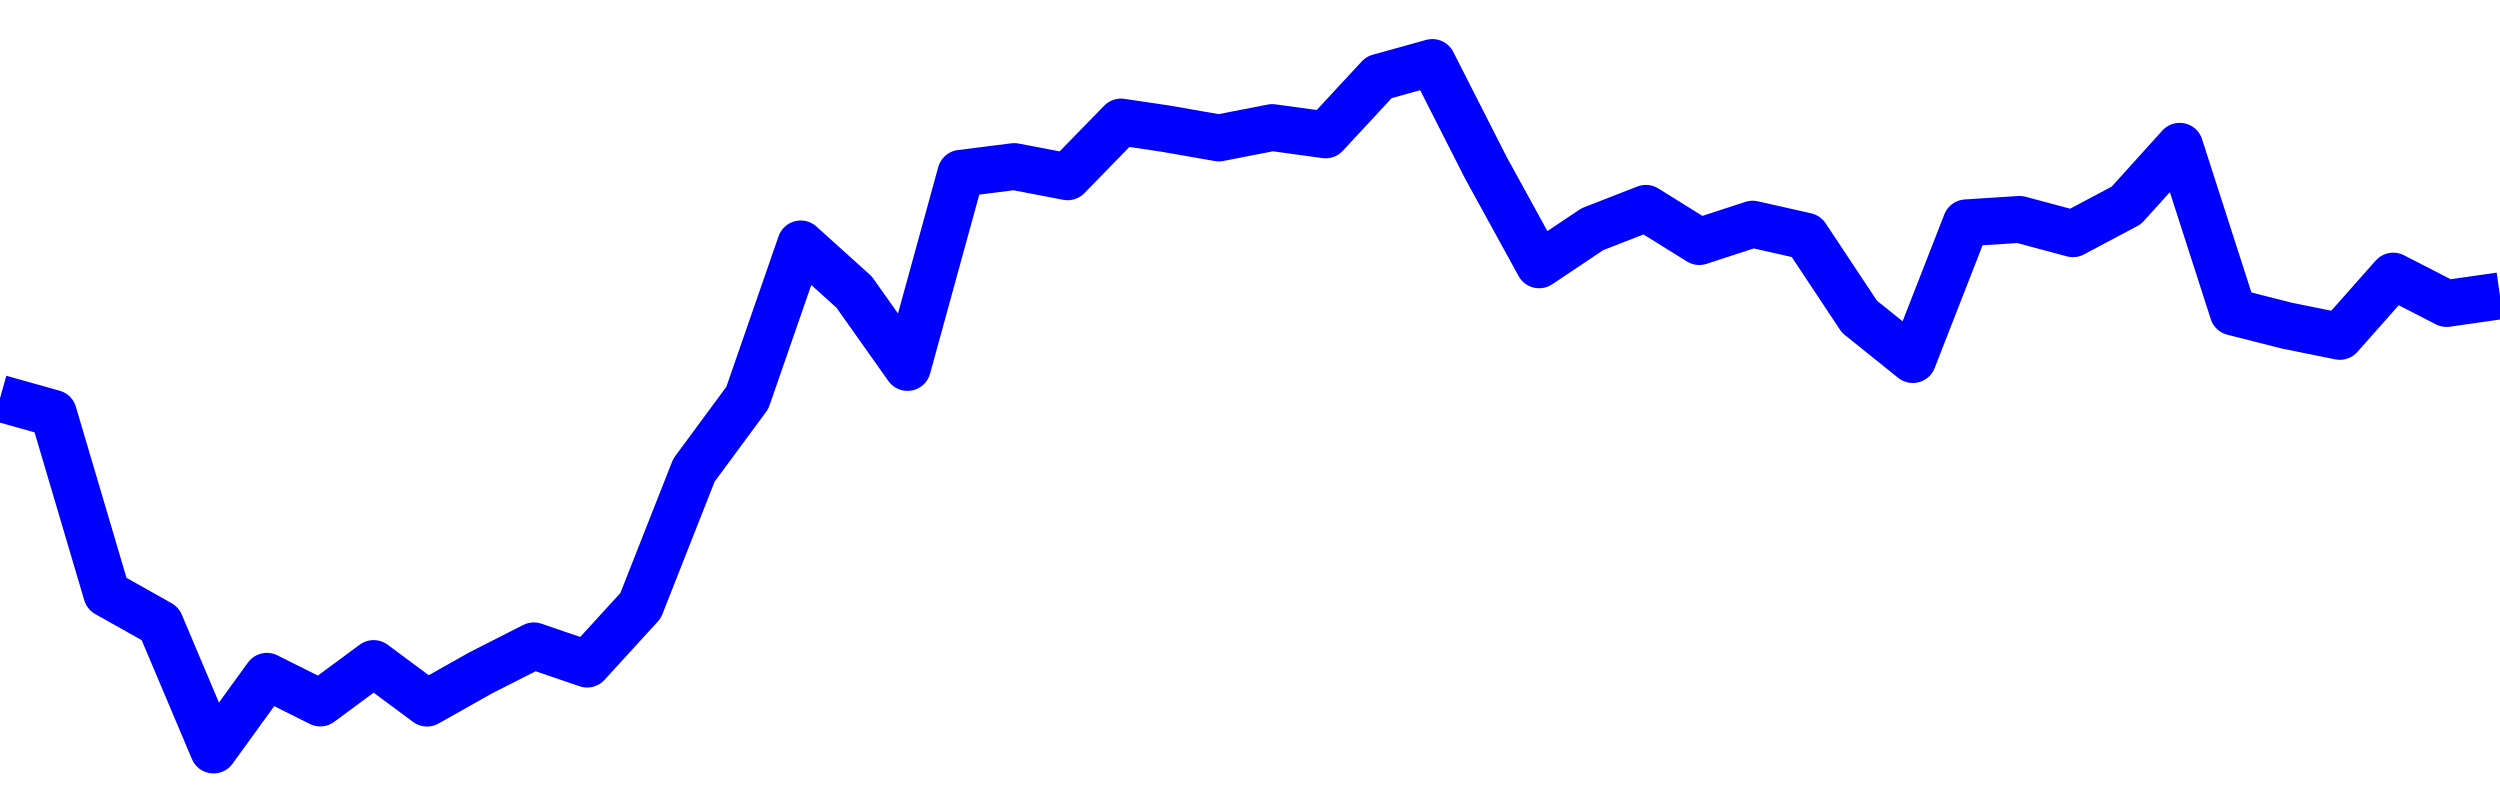 <svg xmlns="http://www.w3.org/2000/svg" fill="none" width="80" height="26"><polyline points="0,12.746 1.708,13.226 3.416,18.997 5.125,19.957 6.833,24 8.541,21.642 10.249,22.495 11.957,21.233 13.665,22.499 15.374,21.536 17.082,20.668 18.79,21.251 20.498,19.381 22.206,15.047 23.915,12.73 25.623,7.806 27.331,9.345 29.039,11.758 30.747,5.546 32.456,5.33 34.164,5.657 35.872,3.905 37.295,4.116 39.004,4.415 40.712,4.082 42.42,4.316 44.128,2.474 45.836,2 47.544,5.361 49.253,8.474 50.961,7.332 52.669,6.667 54.377,7.73 56.085,7.173 57.794,7.559 59.502,10.133 61.21,11.506 62.918,7.131 64.626,7.021 66.335,7.479 68.043,6.572 69.751,4.681 71.459,9.984 73.167,10.418 74.875,10.764 76.584,8.835 78.292,9.712 80,9.467 " stroke-linejoin="round" style="fill: transparent; stroke:blue; stroke-width:1.5" /></svg>
